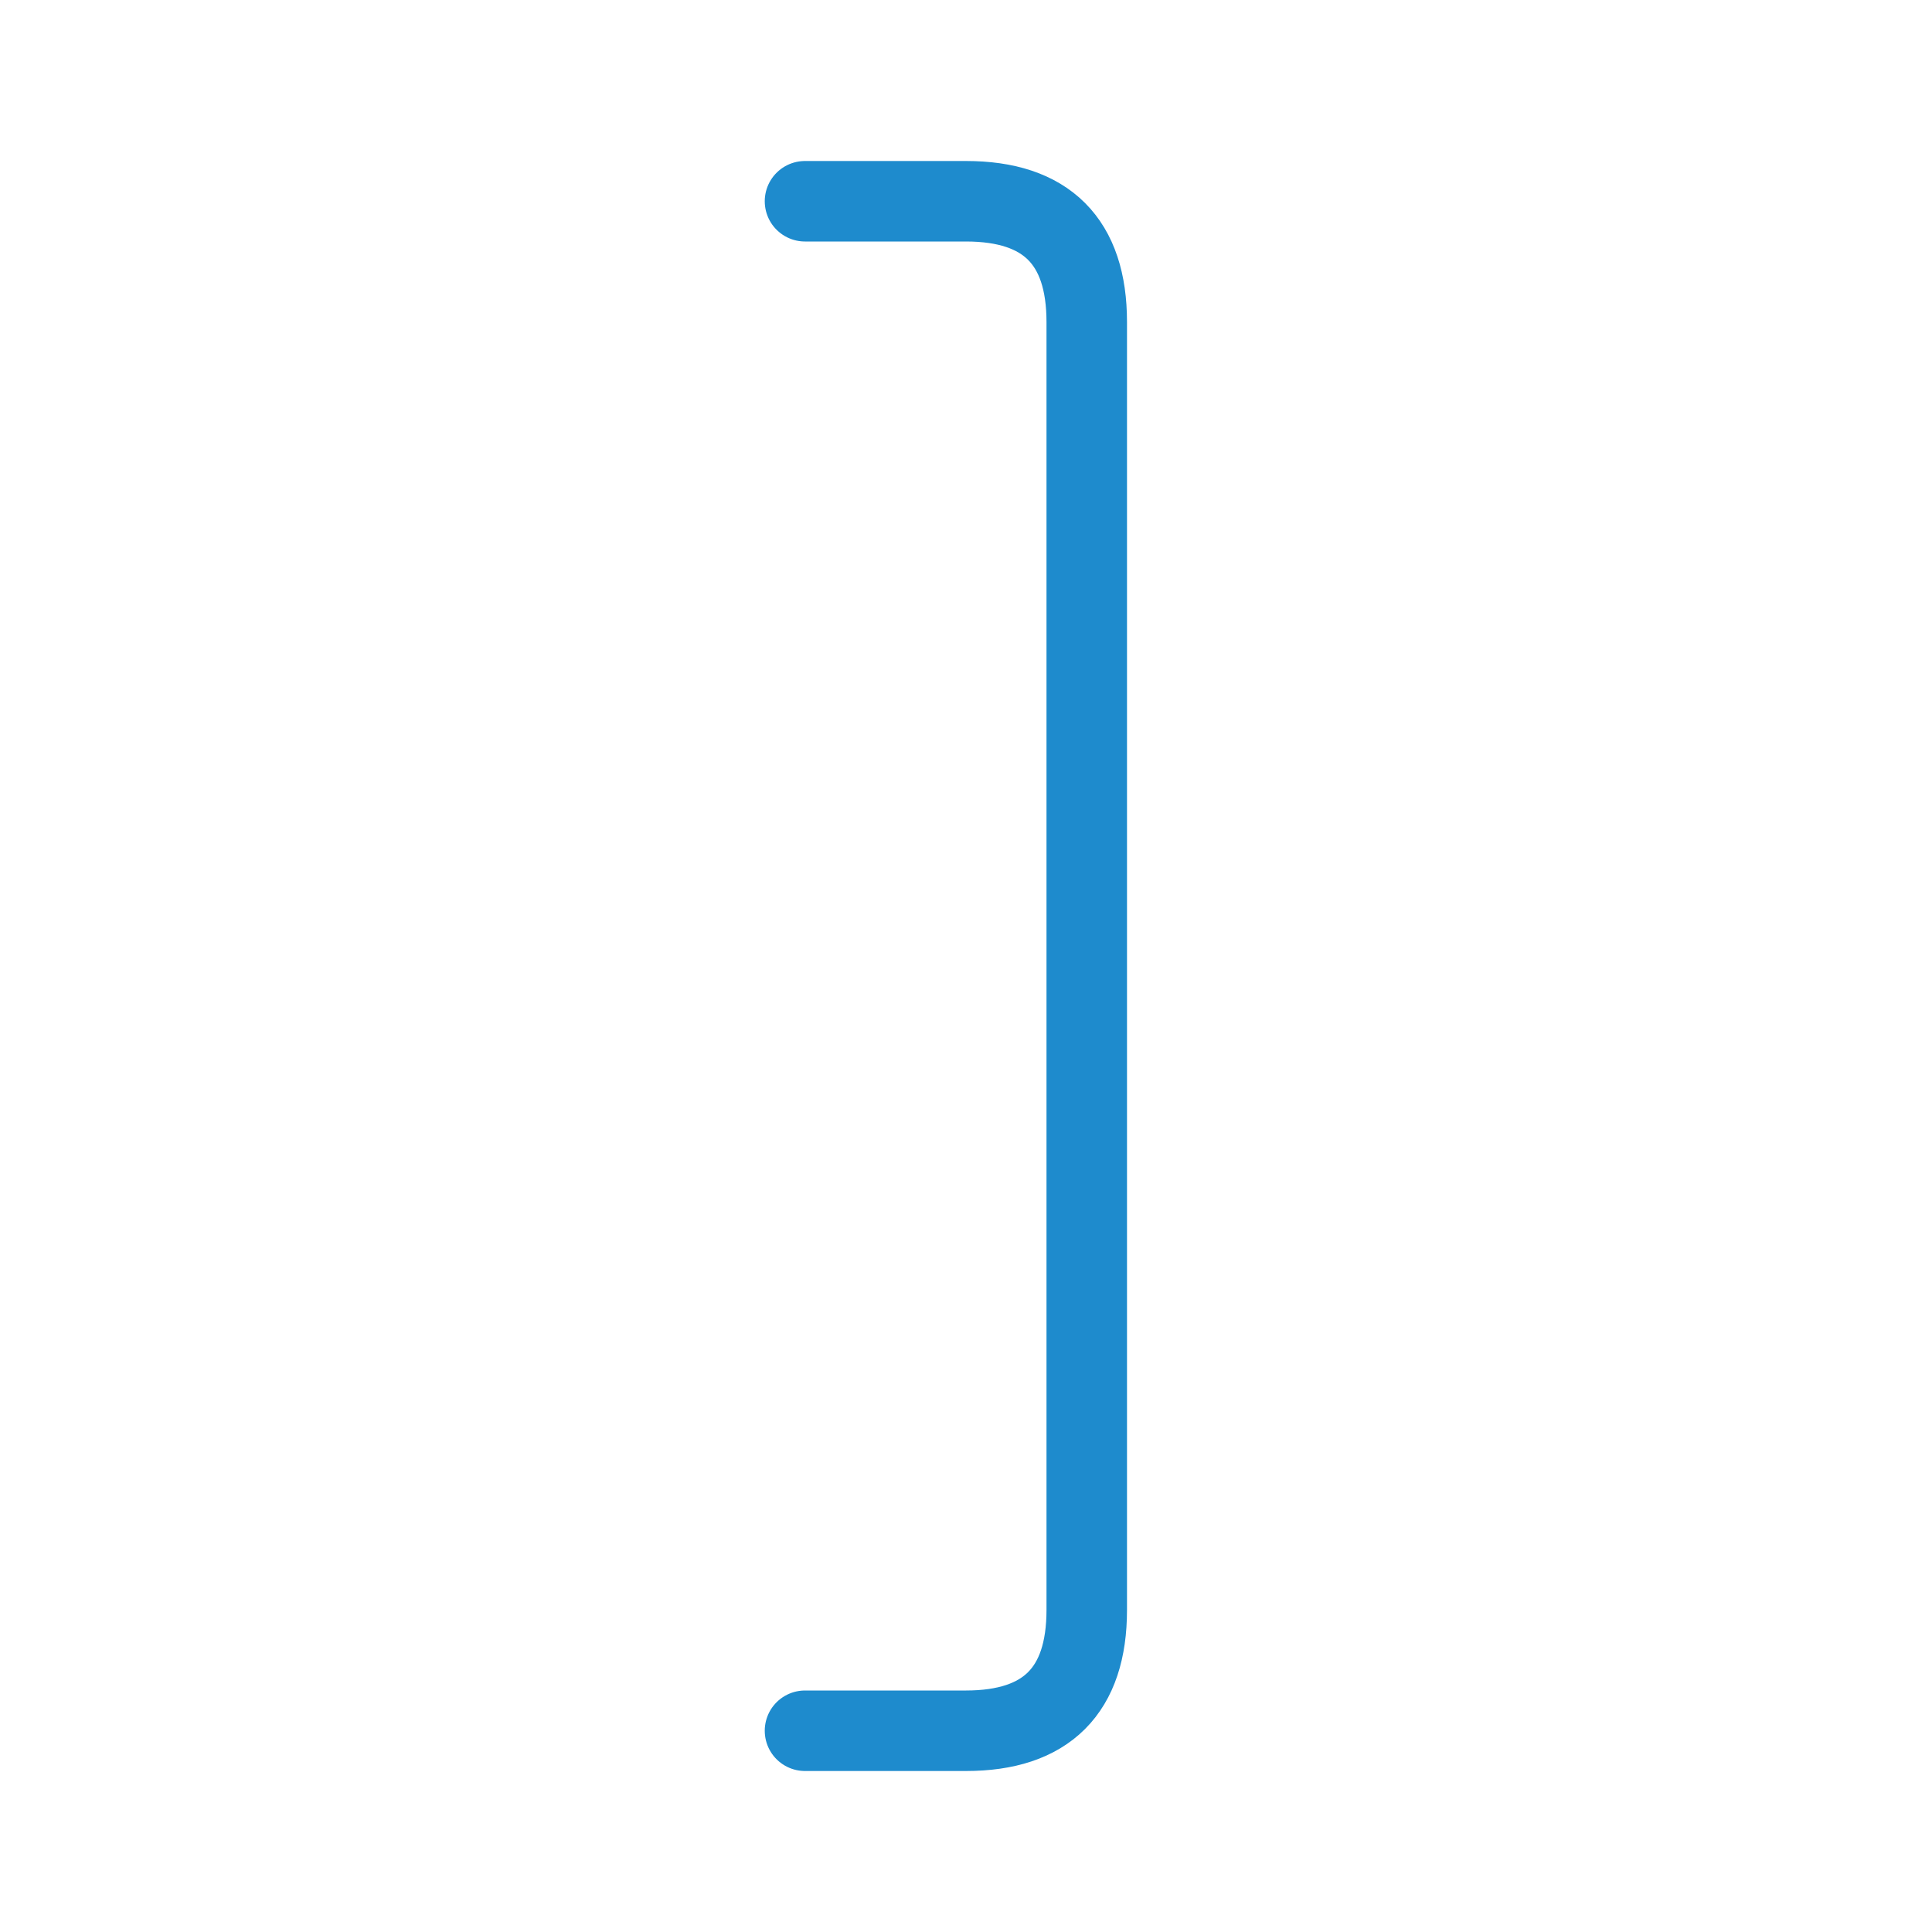 <?xml-stylesheet type="text/css" href="icons.css" ?>
<svg viewBox="0 0 24 24" xmlns="http://www.w3.org/2000/svg">
  <path
	 class="icn icn--highlight-color-line"
     d="m 10,2.5 h 2 c 1,0 1.5,0.5 1.5,1.5 v 16 c 0,1 -0.5,1.5 -1.5,1.5 h -2 v 0 0"
	 fill="none"
	 stroke="#1e8bcd"
	 stroke-linecap="round"
	 stroke-linejoin="round"
     />
</svg>
